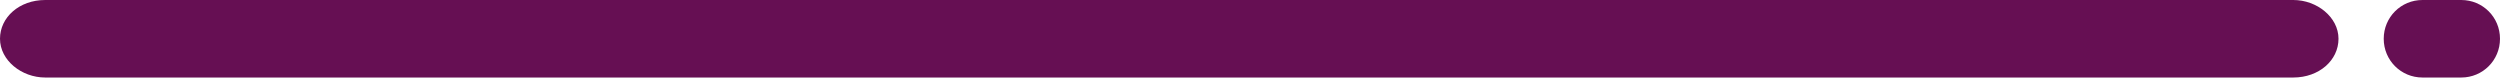 <?xml version="1.0" encoding="utf-8"?>
<!-- Generator: Adobe Illustrator 22.1.0, SVG Export Plug-In . SVG Version: 6.00 Build 0)  -->
<svg version="1.1" id="logo-dark" xmlns="http://www.w3.org/2000/svg" xmlns:xlink="http://www.w3.org/1999/xlink" x="0px" y="0px"
	 viewBox="0 0 116.1 3.6" style="enable-background:new 0 0 116.1 3.6;" xml:space="preserve">
<style type="text/css">
	.st0{fill:#660F53;}
</style>
<g>
	<g id="Page-1_1_">
		<g id="_x30_02---Warrior-Pose_1_">
			<path id="Shape_3_" class="st0" d="M2.1,0C0.9,0,0,0.8,0,1.8l0,0c0,1,1,1.8,2.1,1.8h104.4c1.2,0,2.1-0.8,2.1-1.8s-1-1.8-2.1-1.8
				H92.1"/>
			<path id="Shape_2_" class="st0" d="M112.5,0c-1,0-1.8,0.8-1.8,1.8s0.8,1.8,1.8,1.8h1.8c1,0,1.8-0.8,1.8-1.8S115.3,0,114.3,0
				H112.5z"/>
		</g>
	</g>
</g>
</svg>
